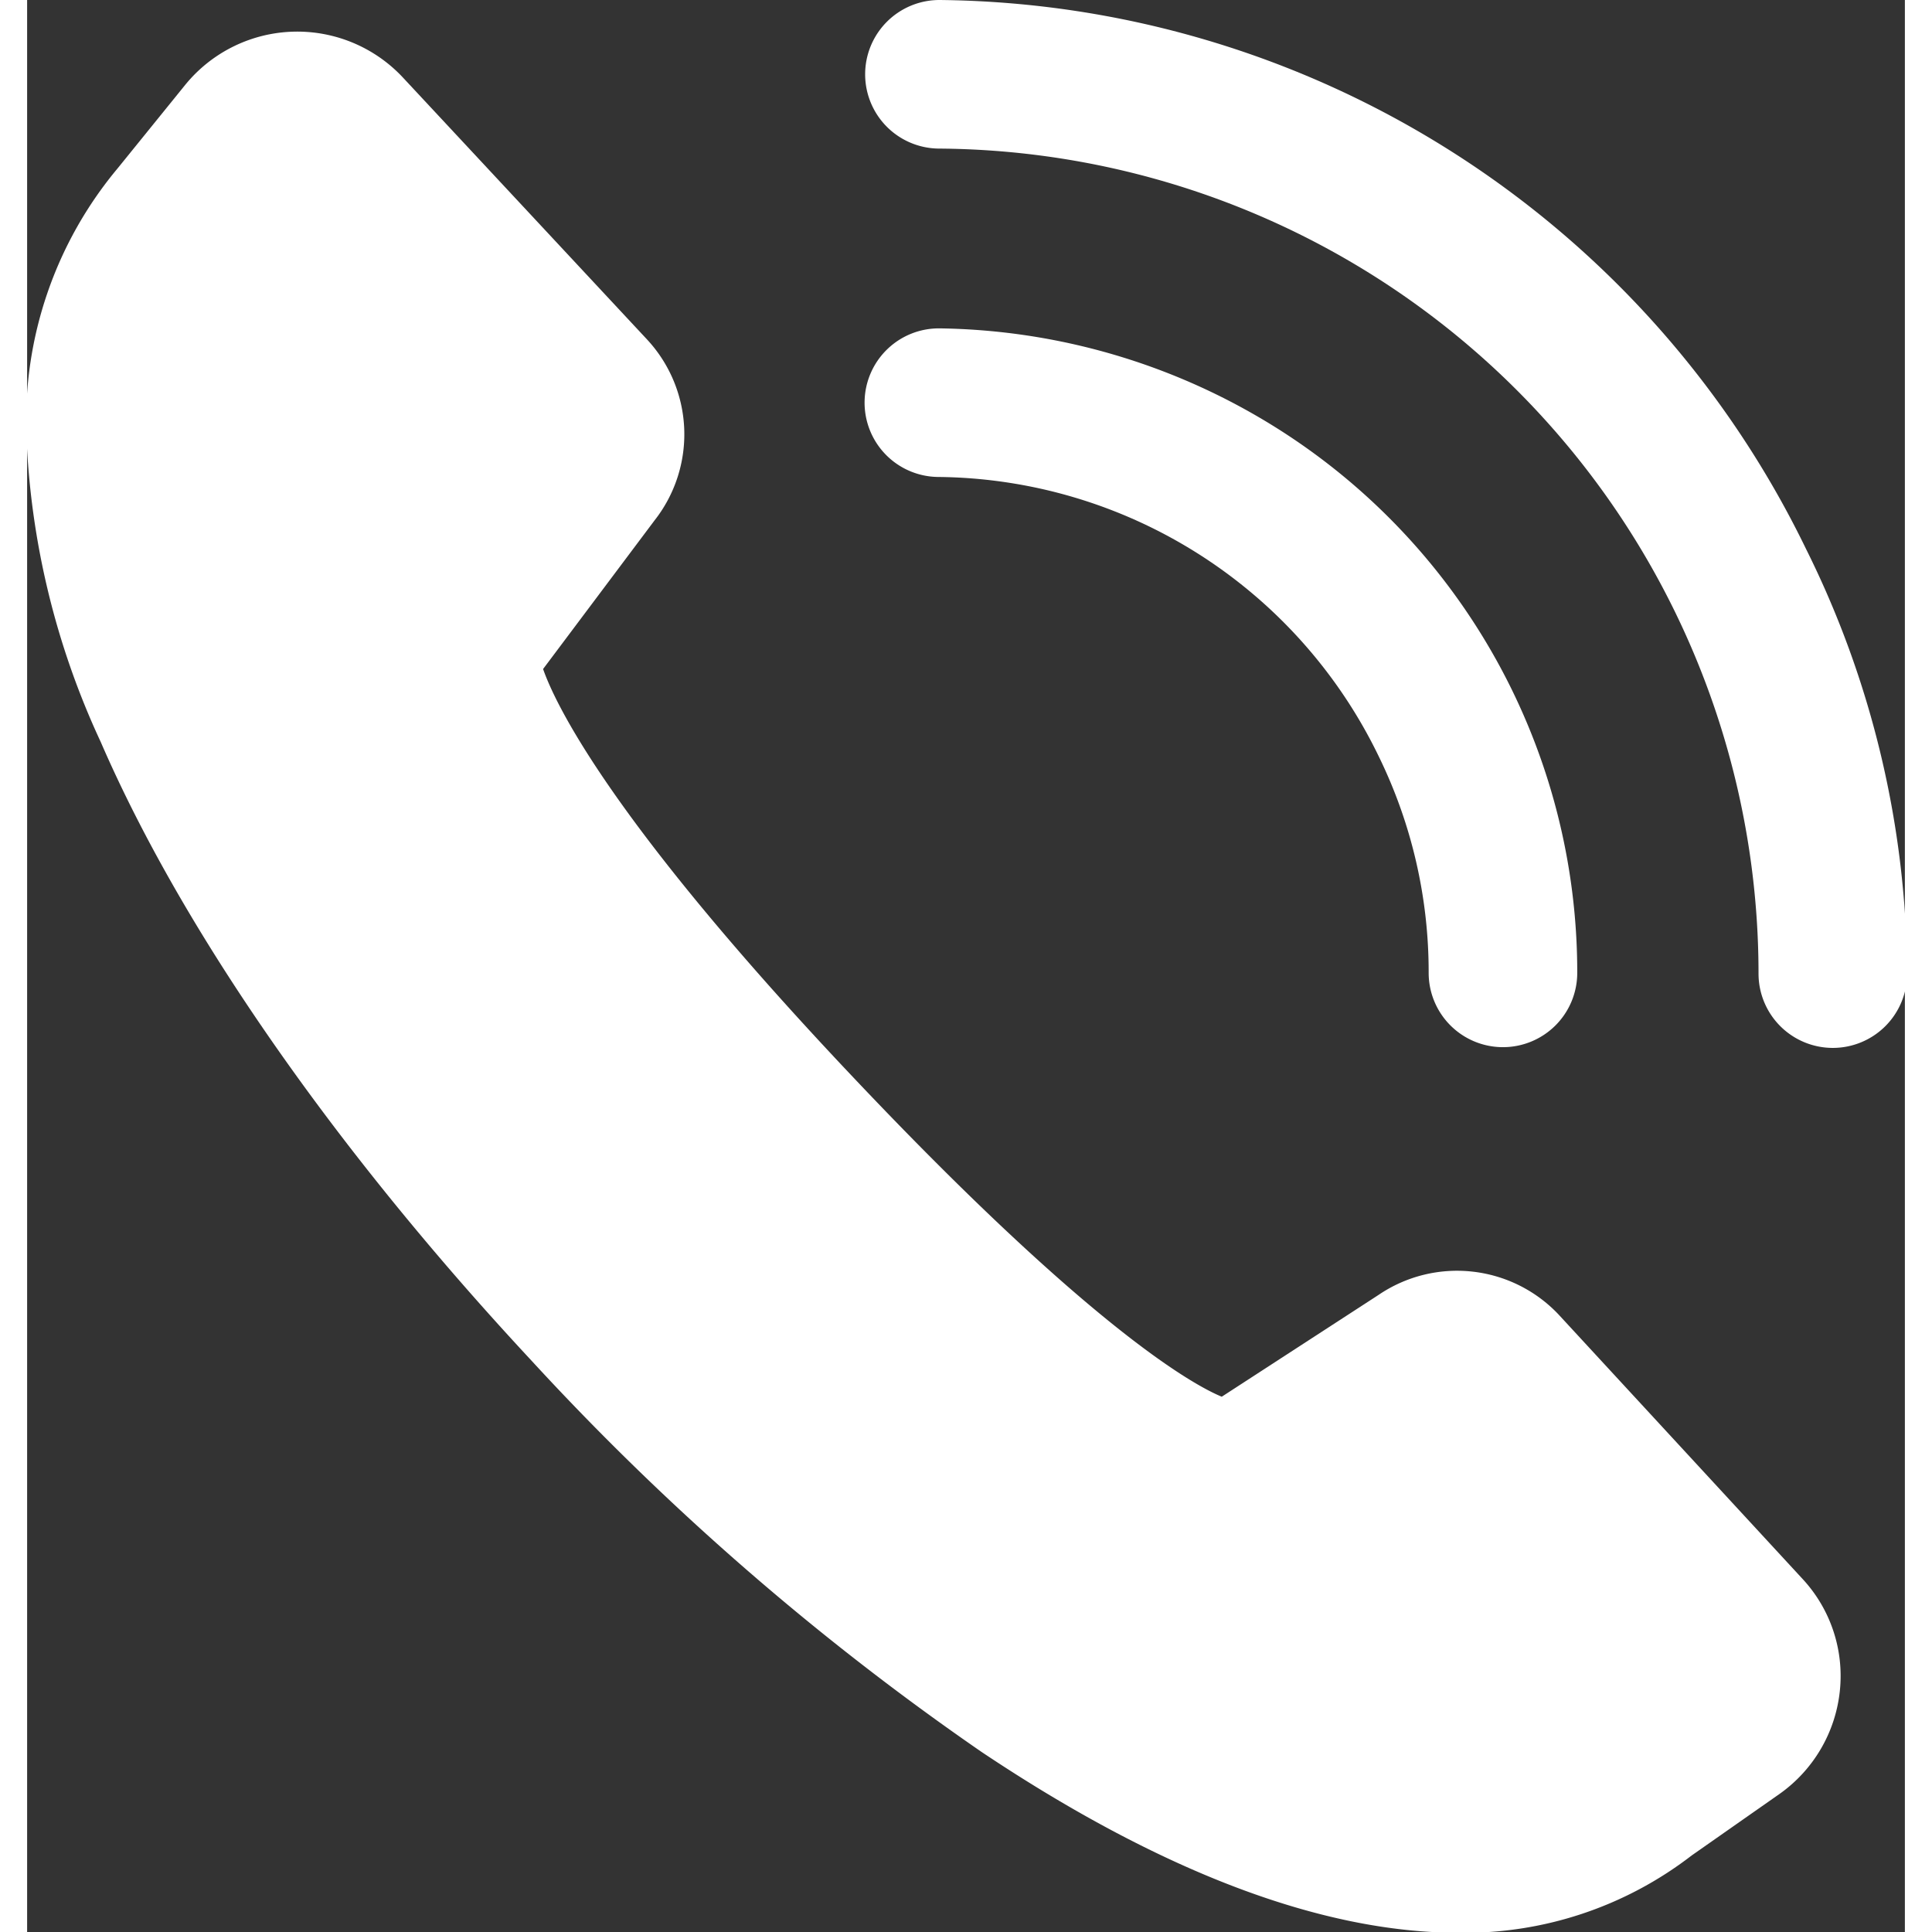 <?xml version="1.0"?>
<svg xmlns="http://www.w3.org/2000/svg" id="Ebene_1" data-name="Ebene 1" viewBox="0 0 50.55 52.01" width="15" height="15"><rect x="0" y="0" width="50.55" height="52.01" fill="#333333" stroke="none"/><defs><style>.cls-1{fill:#fff;}</style></defs><g id="_9" data-name="9"><path class="cls-1" d="M104.5,280.77a13.2,13.2,0,0,1,1.34,5.82,2,2,0,0,0,2,2h0a2,2,0,0,0,2-2,17.31,17.31,0,0,0-8.16-14.71,17.5,17.5,0,0,0-9-2.64,2,2,0,1,0-.05,4A13.31,13.31,0,0,1,104.5,280.77Z" transform="translate(-68.11 -260.4)"/><path class="cls-1" d="M116,275.18A26.21,26.21,0,0,0,92.67,260.4h0a2,2,0,0,0,0,4,22.21,22.21,0,0,1,22.05,22.21,2,2,0,0,0,2,2h0a2,2,0,0,0,2-2A25.89,25.89,0,0,0,116,275.18Z" transform="translate(-68.11 -260.4)"/><path class="cls-1" d="M109.34,295.79a3.76,3.76,0,0,0-4.85-.53L100.27,298c-.85-.35-3.71-2-10.14-8.83S82.3,279.27,82,278.41l3-4a3.75,3.75,0,0,0-.2-4.87l-6.58-7.06a3.89,3.89,0,0,0-5.85.2l-1.83,2.26a10.59,10.59,0,0,0-2.45,7.15,21.53,21.53,0,0,0,2,8.28c2.21,5.1,6.33,11,11.59,16.65a71.91,71.91,0,0,0,12.12,10.54c4.83,3.23,9.16,4.87,12.84,4.87a10,10,0,0,0,6.28-2.08l2.37-1.66a3.89,3.89,0,0,0,1.62-2.78,3.84,3.84,0,0,0-1-3Z" transform="translate(-68.11 -260.4)"/></g></svg>
